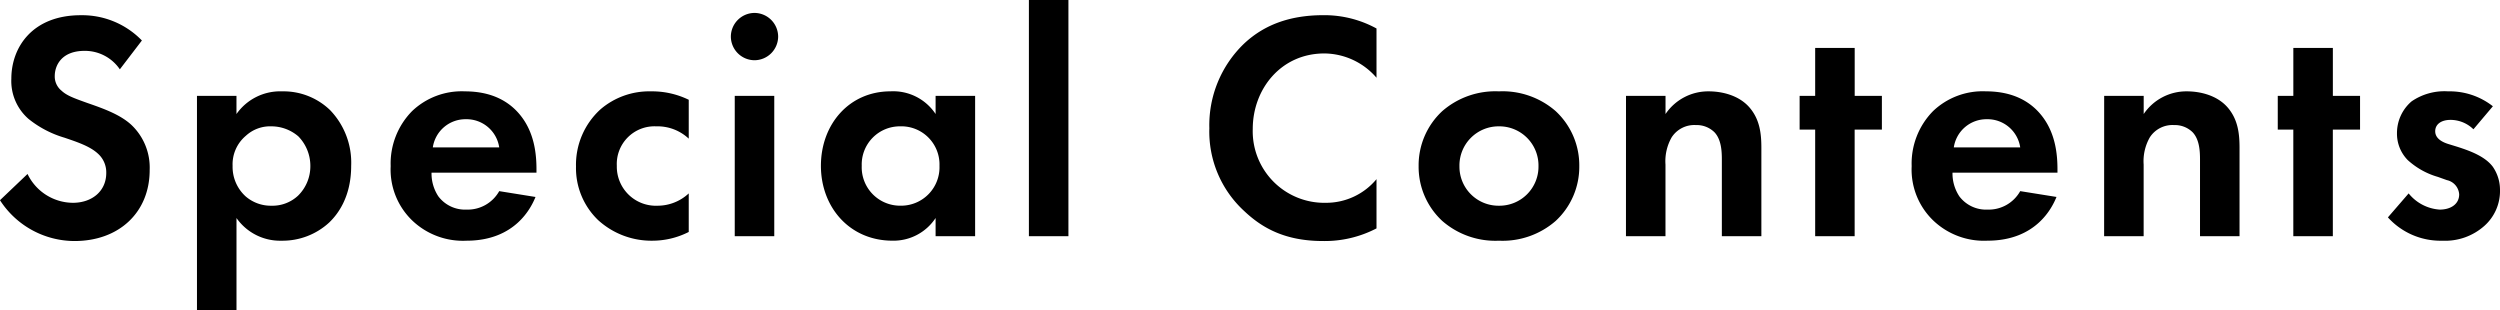 <svg xmlns="http://www.w3.org/2000/svg" width="432.152" height="53.648" viewBox="0 0 432.152 53.648"><path d="M26.432-33.824a14.365,14.365,0,0,0-10.584-4.368C7.56-38.192,3.864-32.7,3.864-27.216a8.692,8.692,0,0,0,2.968,6.944,17.972,17.972,0,0,0,6.216,3.248c2.128.728,4.368,1.456,5.768,2.744a4.338,4.338,0,0,1,1.456,3.36c0,3.136-2.464,5.152-5.768,5.152a8.758,8.758,0,0,1-7.84-4.984L1.9-6.216A15.374,15.374,0,0,0,14.784.84c7.728,0,12.992-4.984,12.992-12.264a10.159,10.159,0,0,0-3.192-7.84c-1.9-1.736-4.648-2.744-7.56-3.752-2.352-.84-3.584-1.288-4.48-2.128a3.146,3.146,0,0,1-1.176-2.52c0-1.9,1.232-4.368,5.152-4.368a7.3,7.3,0,0,1,6.1,3.192ZM42.784-3.136A9.193,9.193,0,0,0,50.568.784,11.888,11.888,0,0,0,58.8-2.352c1.4-1.344,3.808-4.312,3.808-9.8a13.085,13.085,0,0,0-3.64-9.632,11.588,11.588,0,0,0-8.288-3.248,9.226,9.226,0,0,0-7.9,3.92v-3.136H35.952V12.824h6.832Zm6.048-15.848a7.139,7.139,0,0,1,4.648,1.736,7.3,7.3,0,0,1,2.072,5.1A7.111,7.111,0,0,1,53.424-7a6.48,6.48,0,0,1-4.592,1.736,6.639,6.639,0,0,1-4.48-1.624,6.887,6.887,0,0,1-2.24-5.264,6.434,6.434,0,0,1,2.3-5.208A6.18,6.18,0,0,1,48.832-18.984ZM88.2-7.784a6.252,6.252,0,0,1-5.656,3.192,5.772,5.772,0,0,1-4.872-2.3A7.155,7.155,0,0,1,76.5-10.976H94.64v-.56c0-2.632-.336-6.44-2.912-9.52-1.68-2.016-4.536-3.976-9.464-3.976a12.424,12.424,0,0,0-9.128,3.416,12.915,12.915,0,0,0-3.7,9.52,12.218,12.218,0,0,0,3.808,9.464,12.691,12.691,0,0,0,9.3,3.416c8.456,0,11.2-5.768,11.928-7.56Zm-11.48-7.56a5.707,5.707,0,0,1,5.712-4.872A5.711,5.711,0,0,1,88.2-15.344Zm44.24-8.232a14.467,14.467,0,0,0-6.552-1.456,12.915,12.915,0,0,0-8.736,3.136,12.954,12.954,0,0,0-4.2,9.856,12.451,12.451,0,0,0,3.864,9.3A13.686,13.686,0,0,0,114.688.784,13.847,13.847,0,0,0,120.96-.728V-7.392a7.911,7.911,0,0,1-5.376,2.128,6.754,6.754,0,0,1-7.056-6.888,6.515,6.515,0,0,1,6.832-6.832,7.878,7.878,0,0,1,5.6,2.128Zm7.952-.672V0h6.832V-24.248ZM128.24-34.5a4.111,4.111,0,0,0,4.088,4.088,4.111,4.111,0,0,0,4.088-4.088,4.111,4.111,0,0,0-4.088-4.088A4.111,4.111,0,0,0,128.24-34.5Zm35.392,13.384a8.783,8.783,0,0,0-7.784-3.92c-7.168,0-12.04,5.712-12.04,12.88,0,7.112,4.928,12.936,12.376,12.936a8.7,8.7,0,0,0,7.448-3.92V0h6.832V-24.248h-6.832Zm-6.048,2.128a6.593,6.593,0,0,1,6.72,6.832,6.64,6.64,0,0,1-6.72,6.888,6.64,6.64,0,0,1-6.72-6.888A6.593,6.593,0,0,1,157.584-18.984Zm22.176-21.84V0h6.832V-40.824ZM239.848-9.856a11.31,11.31,0,0,1-8.736,4.088,12.373,12.373,0,0,1-12.656-12.768c0-6.888,4.872-13.048,12.376-13.048a12.013,12.013,0,0,1,9.016,4.2V-35.9a18.774,18.774,0,0,0-9.184-2.3c-5.32,0-9.968,1.4-13.72,4.928a19.529,19.529,0,0,0-5.992,14.616,18.616,18.616,0,0,0,5.992,14.28C220.08-1.4,224.056.84,230.608.84a19.342,19.342,0,0,0,9.24-2.184Zm21.168-15.176a13.954,13.954,0,0,0-9.8,3.416,12.774,12.774,0,0,0-4.088,9.52,12.74,12.74,0,0,0,4.088,9.464,13.954,13.954,0,0,0,9.8,3.416,13.954,13.954,0,0,0,9.8-3.416A12.74,12.74,0,0,0,274.9-12.1a12.774,12.774,0,0,0-4.088-9.52A13.954,13.954,0,0,0,261.016-25.032Zm0,19.768a6.752,6.752,0,0,1-6.832-6.832,6.766,6.766,0,0,1,6.832-6.888,6.766,6.766,0,0,1,6.832,6.888A6.752,6.752,0,0,1,261.016-5.264ZM282.968,0H289.8V-12.376a8.344,8.344,0,0,1,1.064-4.7,4.658,4.658,0,0,1,4.2-2.128,4.374,4.374,0,0,1,3.192,1.232c1.232,1.288,1.288,3.416,1.288,4.76V0h6.832V-15.232c0-2.352-.224-4.76-1.9-6.832-1.9-2.352-5.04-2.968-7.168-2.968a8.9,8.9,0,0,0-7.5,3.92v-3.136h-6.832Zm44.24-18.424v-5.824h-4.7v-8.288h-6.832v8.288h-2.688v5.824h2.688V0H322.5V-18.424ZM351.12-7.784a6.252,6.252,0,0,1-5.656,3.192,5.772,5.772,0,0,1-4.872-2.3,7.155,7.155,0,0,1-1.176-4.088H357.56v-.56c0-2.632-.336-6.44-2.912-9.52-1.68-2.016-4.536-3.976-9.464-3.976a12.423,12.423,0,0,0-9.128,3.416,12.915,12.915,0,0,0-3.7,9.52,12.218,12.218,0,0,0,3.808,9.464,12.691,12.691,0,0,0,9.3,3.416c8.456,0,11.2-5.768,11.928-7.56Zm-11.48-7.56a5.707,5.707,0,0,1,5.712-4.872,5.711,5.711,0,0,1,5.768,4.872ZM365.624,0h6.832V-12.376a8.344,8.344,0,0,1,1.064-4.7,4.658,4.658,0,0,1,4.2-2.128,4.374,4.374,0,0,1,3.192,1.232c1.232,1.288,1.288,3.416,1.288,4.76V0h6.832V-15.232c0-2.352-.224-4.76-1.9-6.832-1.9-2.352-5.04-2.968-7.168-2.968a8.9,8.9,0,0,0-7.5,3.92v-3.136h-6.832Zm44.24-18.424v-5.824h-4.7v-8.288h-6.832v8.288H395.64v5.824h2.688V0h6.832V-18.424Zm22.96-4.032a12.094,12.094,0,0,0-7.728-2.576,10.006,10.006,0,0,0-6.328,1.736,7.2,7.2,0,0,0-2.52,5.488A6.505,6.505,0,0,0,418.1-13.16a13.083,13.083,0,0,0,5.208,2.912l1.568.56A2.7,2.7,0,0,1,427-7.224c0,1.68-1.456,2.632-3.36,2.632a7.517,7.517,0,0,1-5.376-2.8L414.68-3.248A12.254,12.254,0,0,0,424.088.784a10.183,10.183,0,0,0,7.28-2.576,8.059,8.059,0,0,0,2.688-6.16,7.03,7.03,0,0,0-1.232-4.032c-1.4-1.9-4.256-2.856-6.16-3.472l-1.624-.5c-1.9-.616-2.184-1.568-2.184-2.184,0-1.176,1.008-1.96,2.632-1.96a5.672,5.672,0,0,1,3.976,1.624Z" transform="translate(-1.904 40.824)"/></svg>